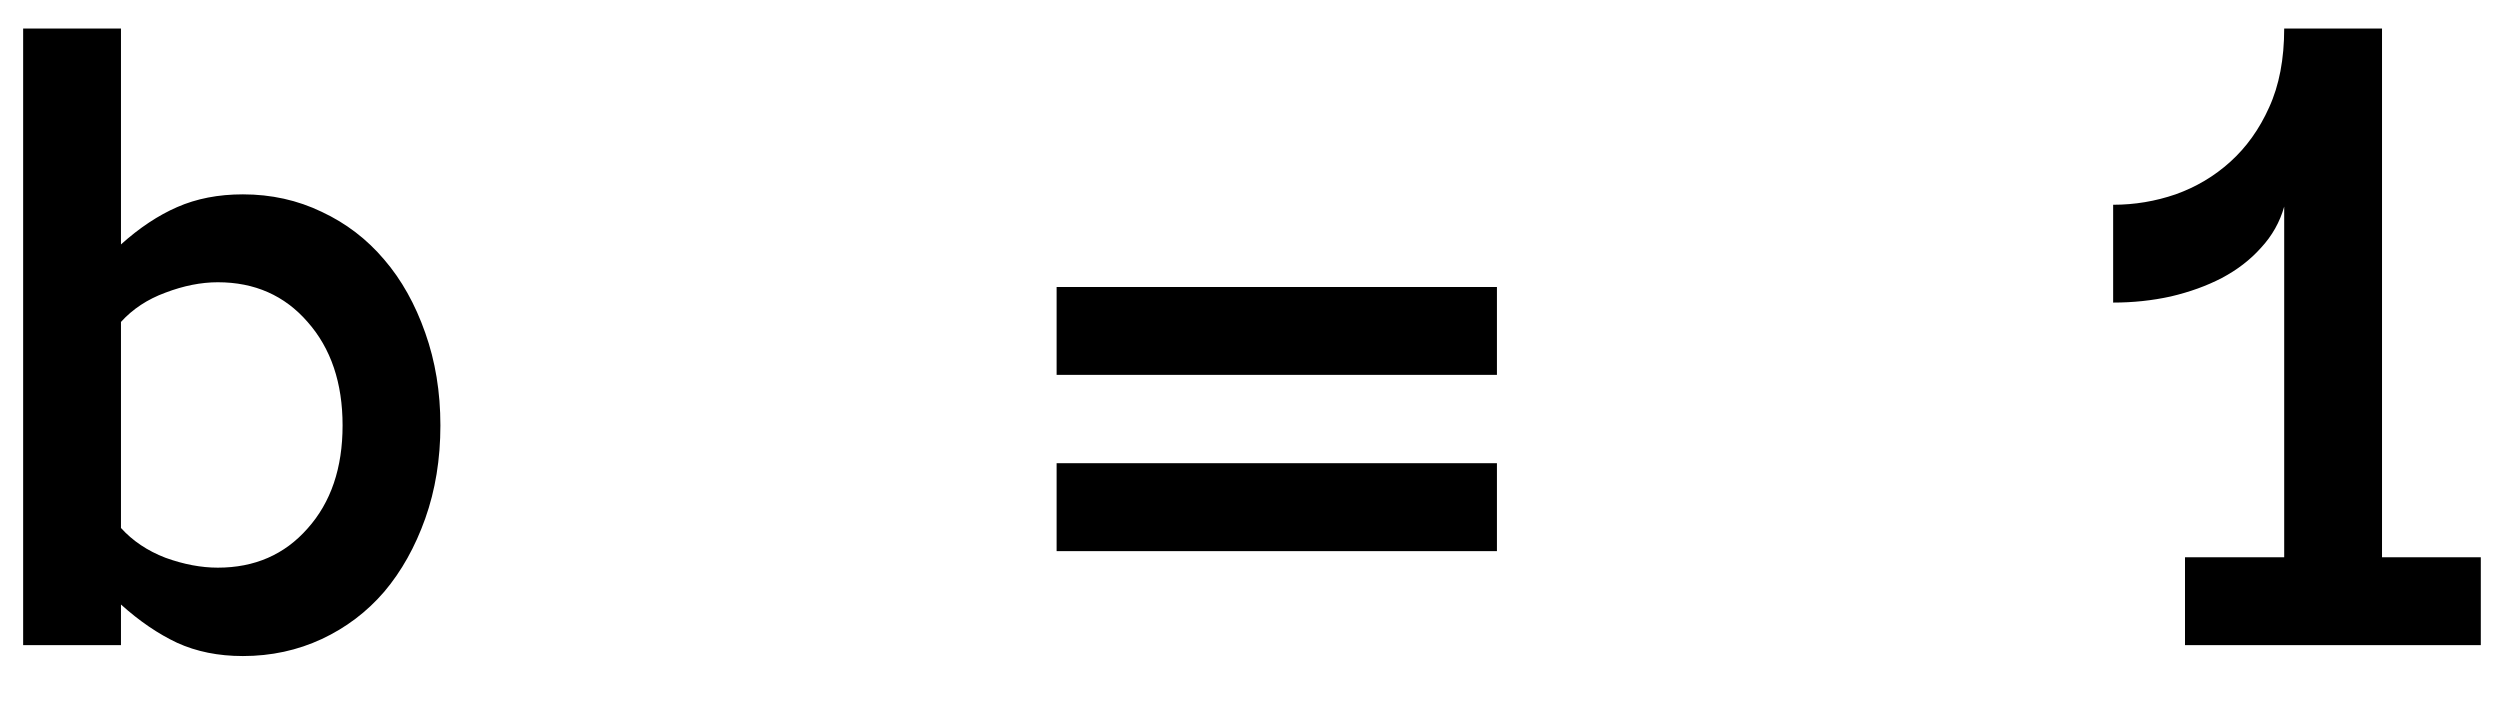 <?xml version="1.0" encoding="UTF-8"?> <svg xmlns="http://www.w3.org/2000/svg" width="31" height="9" viewBox="0 0 31 9" fill="none"> <path d="M0.287 0.354H1.5V3.031C1.73 2.824 1.963 2.67 2.197 2.568C2.436 2.463 2.707 2.41 3.012 2.41C3.363 2.41 3.689 2.482 3.99 2.627C4.291 2.768 4.549 2.965 4.764 3.219C4.979 3.469 5.148 3.771 5.273 4.127C5.398 4.479 5.461 4.861 5.461 5.275C5.461 5.693 5.398 6.078 5.273 6.43C5.148 6.781 4.979 7.084 4.764 7.338C4.549 7.588 4.291 7.783 3.99 7.924C3.689 8.064 3.363 8.135 3.012 8.135C2.707 8.135 2.436 8.08 2.197 7.971C1.963 7.861 1.73 7.703 1.5 7.496V8H0.287V0.354ZM1.5 6.547C1.645 6.707 1.828 6.83 2.051 6.916C2.277 6.998 2.494 7.039 2.701 7.039C3.158 7.039 3.529 6.877 3.814 6.553C4.104 6.229 4.248 5.803 4.248 5.275C4.248 4.748 4.104 4.32 3.814 3.992C3.529 3.664 3.158 3.5 2.701 3.5C2.494 3.5 2.277 3.543 2.051 3.629C1.828 3.711 1.645 3.832 1.5 3.992V6.547ZM18.562 4.648H13.102V3.559H18.562V4.648ZM18.562 6.834H13.102V5.744H18.562V6.834ZM30.762 8H27.094V6.91H28.324V2.562C28.27 2.754 28.174 2.924 28.037 3.072C27.904 3.221 27.742 3.346 27.551 3.447C27.363 3.545 27.152 3.621 26.918 3.676C26.688 3.727 26.449 3.752 26.203 3.752V2.539C26.469 2.539 26.727 2.496 26.977 2.41C27.23 2.32 27.457 2.186 27.656 2.006C27.855 1.826 28.016 1.602 28.137 1.332C28.262 1.059 28.324 0.732 28.324 0.354H29.537V6.91H30.762V8Z" fill="black"></path> </svg> 